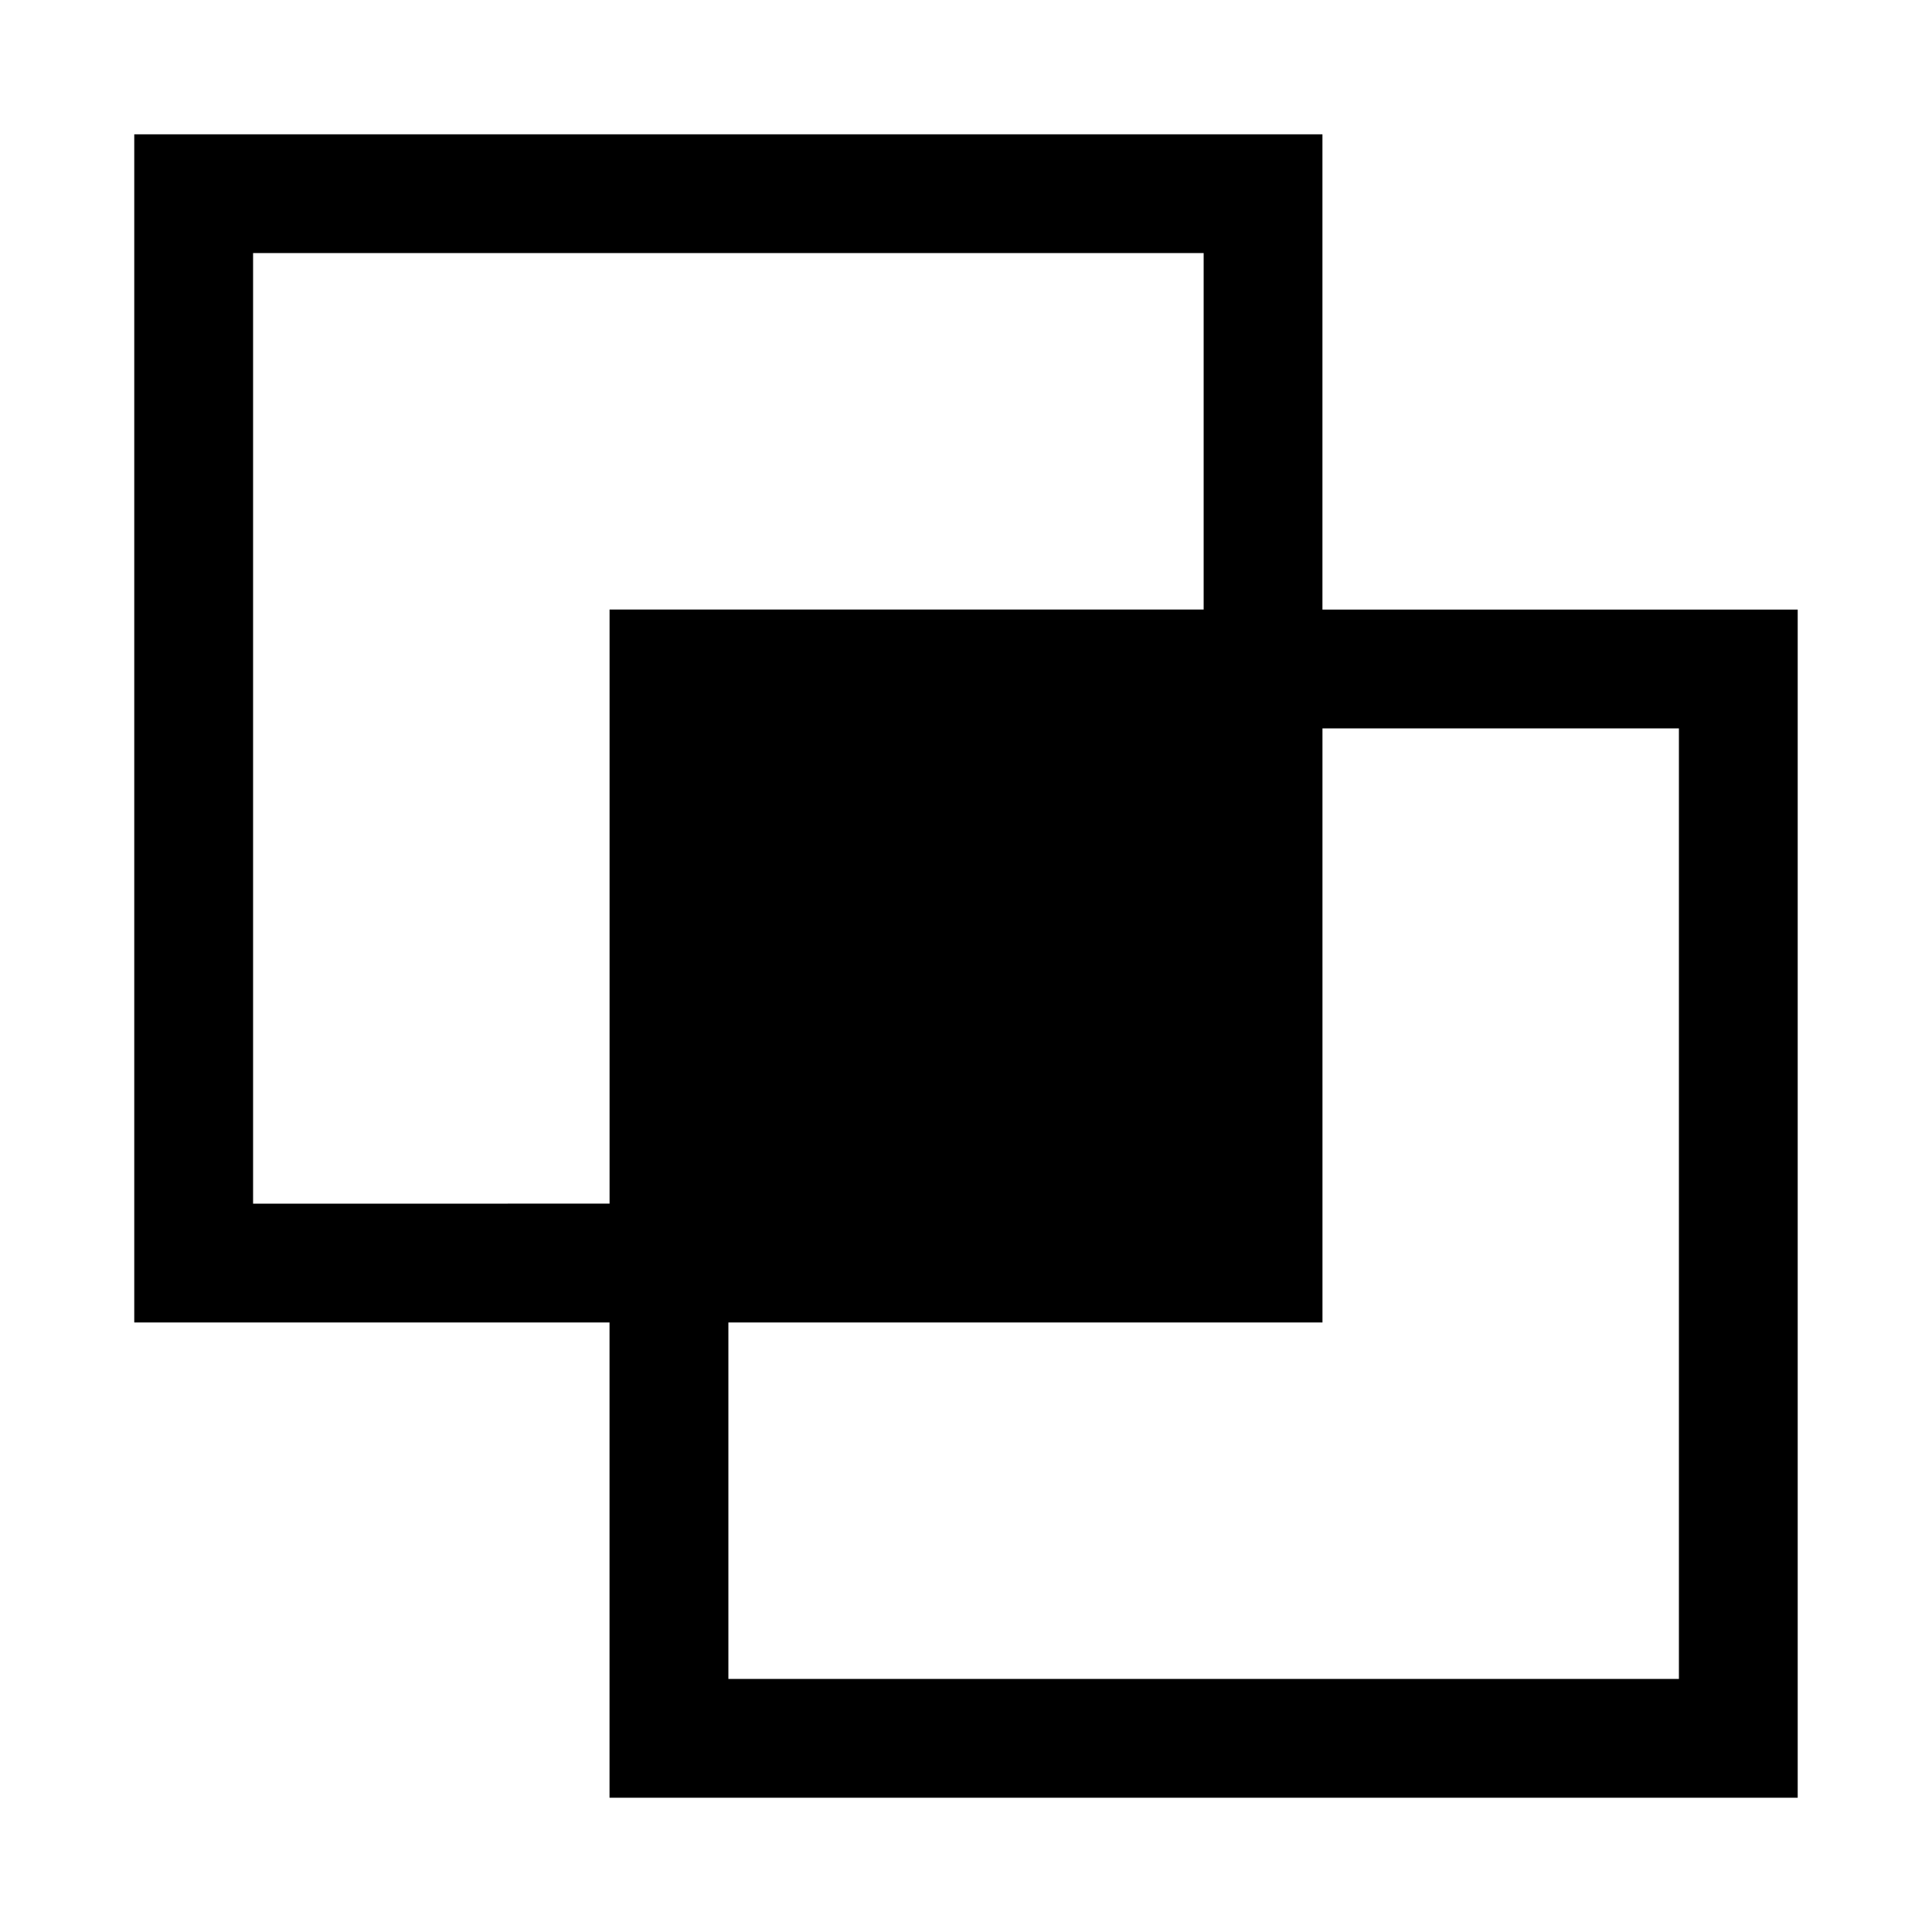 <?xml version="1.0" encoding="UTF-8"?>
<!-- Uploaded to: SVG Repo, www.svgrepo.com, Generator: SVG Repo Mixer Tools -->
<svg fill="#000000" width="800px" height="800px" version="1.1" viewBox="144 144 512 512" xmlns="http://www.w3.org/2000/svg">
 <path d="m620.41 305.54h-125.95v-125.95h-314.88v314.88h125.95v125.95h314.88zm-409.34 157.44v-251.91h251.91v94.465h-157.44v157.44zm377.86 125.95h-251.9v-94.465h157.44l-0.004-157.44h94.465z"/>
</svg>